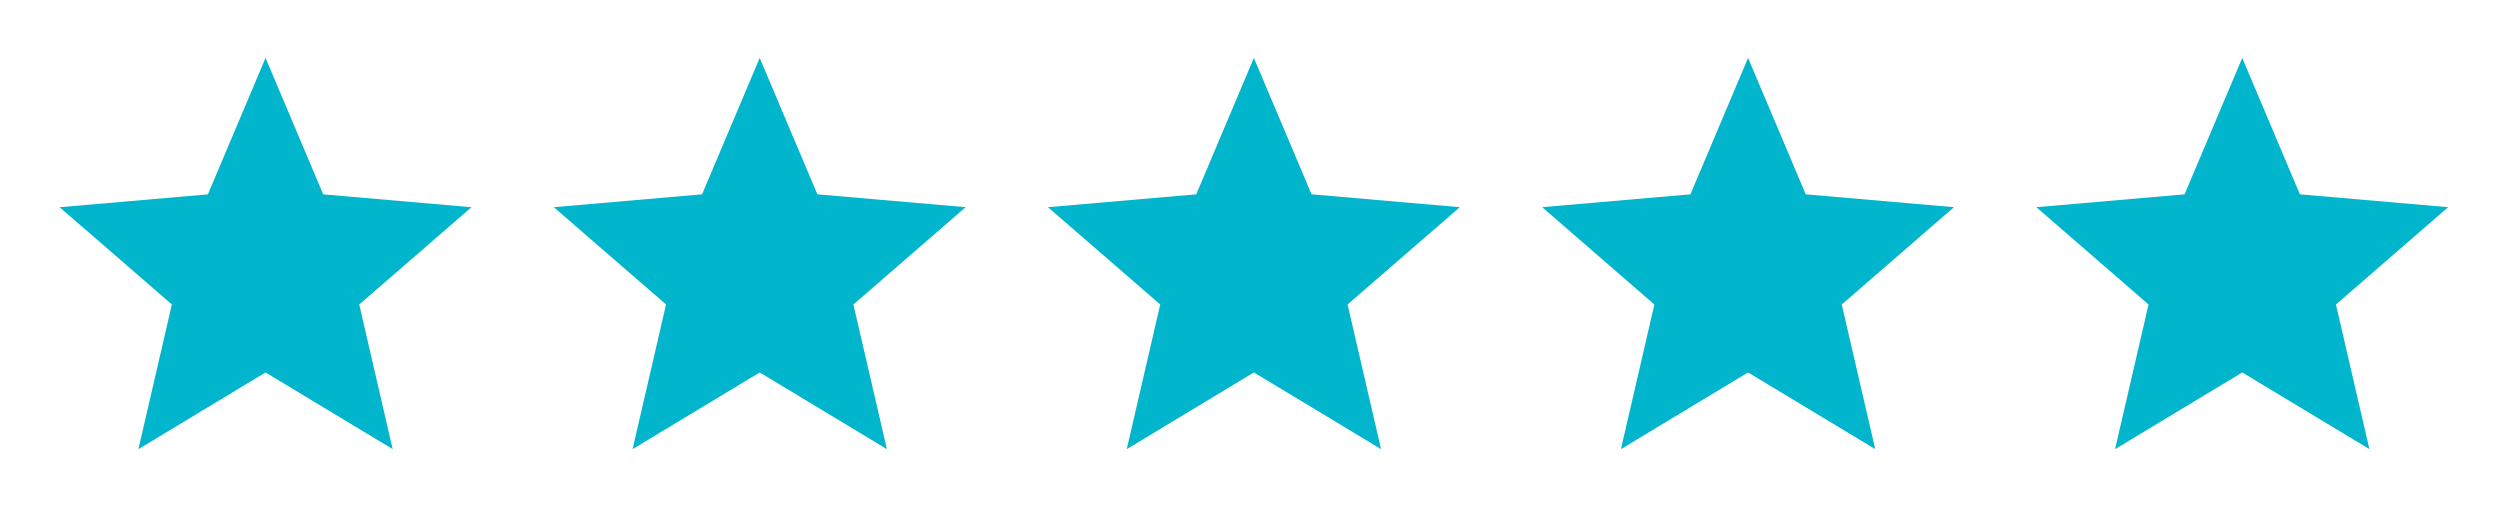 <svg width="88" height="18" viewBox="0 0 88 18" fill="none" xmlns="http://www.w3.org/2000/svg">
<path d="M4.872 15.81L6.05 10.718L2.099 7.294L7.318 6.841L9.347 2.039L11.377 6.841L16.595 7.294L12.645 10.718L13.823 15.81L9.347 13.11L4.872 15.81Z" fill="#00B5CC"/>
<path d="M22.267 15.809L23.445 10.718L19.494 7.293L24.713 6.84L26.742 2.039L28.772 6.84L33.99 7.293L30.04 10.718L31.218 15.809L26.742 13.11L22.267 15.809Z" fill="#00B5CC"/>
<path d="M39.662 15.809L40.84 10.718L36.889 7.293L42.108 6.84L44.137 2.039L46.167 6.84L51.385 7.293L47.435 10.718L48.613 15.809L44.137 13.11L39.662 15.809Z" fill="#00B5CC"/>
<path d="M57.057 15.809L58.234 10.718L54.284 7.293L59.503 6.84L61.532 2.039L63.562 6.84L68.78 7.293L64.83 10.718L66.008 15.809L61.532 13.11L57.057 15.809Z" fill="#00B5CC"/>
<path d="M74.451 15.809L75.629 10.718L71.679 7.293L76.898 6.84L78.927 2.039L80.956 6.84L86.175 7.293L82.225 10.718L83.403 15.809L78.927 13.11L74.451 15.809Z" fill="#00B5CC"/>
</svg>
